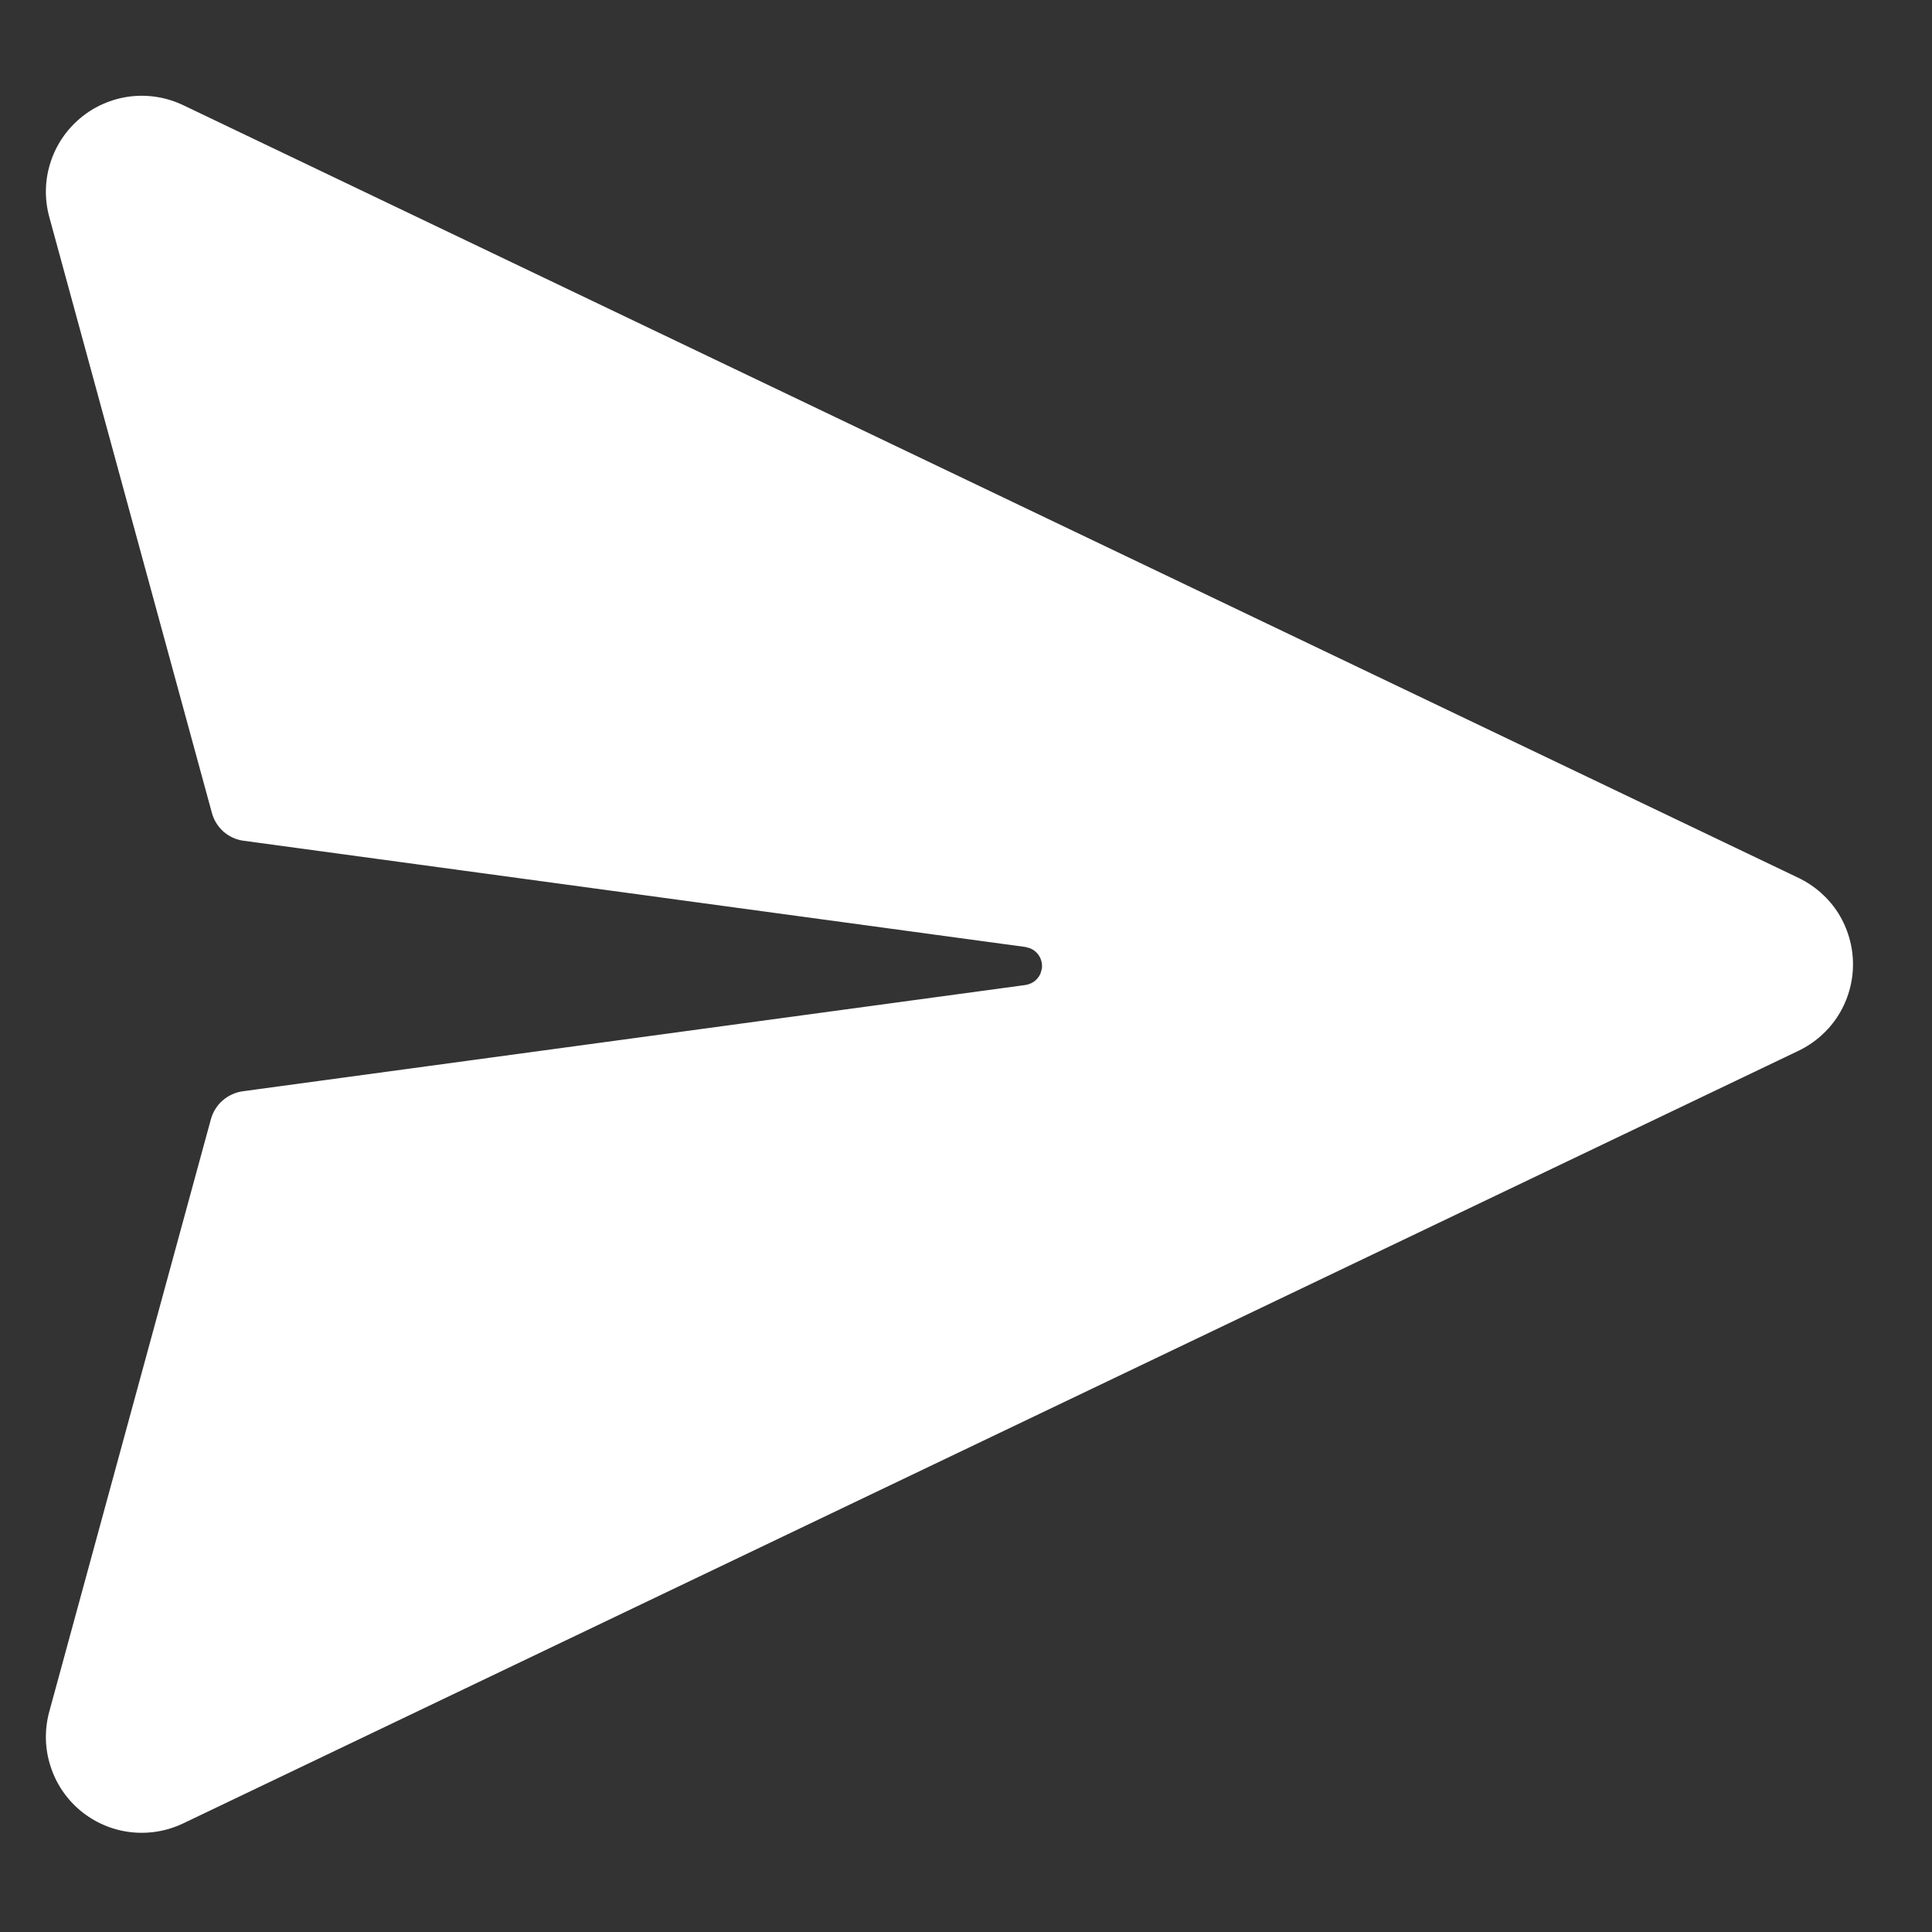 <svg width="18" height="18" viewBox="0 0 18 18" fill="none" xmlns="http://www.w3.org/2000/svg">
<rect x="0" y="0" width="18" height="18" fill="#333333" stroke="none"/>
<path d="M1.707 0.98L16.756 8.179C16.908 8.252 17.037 8.366 17.127 8.508C17.216 8.651 17.264 8.816 17.264 8.984C17.264 9.153 17.216 9.318 17.127 9.46C17.037 9.603 16.908 9.717 16.756 9.79L1.707 16.988C1.552 17.062 1.38 17.09 1.21 17.069C1.04 17.048 0.88 16.978 0.749 16.869C0.617 16.759 0.52 16.614 0.469 16.45C0.417 16.287 0.414 16.113 0.459 15.947L1.965 10.427C1.984 10.36 2.021 10.299 2.074 10.253C2.127 10.207 2.192 10.177 2.262 10.167L9.554 9.177C9.585 9.172 9.614 9.16 9.638 9.142C9.662 9.123 9.682 9.099 9.694 9.07L9.707 9.025C9.712 8.985 9.704 8.945 9.684 8.91C9.663 8.875 9.632 8.848 9.594 8.834L9.555 8.823L2.269 7.833C2.2 7.824 2.135 7.794 2.082 7.748C2.03 7.701 1.992 7.641 1.974 7.573L0.459 2.021C0.414 1.856 0.417 1.681 0.469 1.518C0.52 1.355 0.617 1.21 0.749 1.1C0.88 0.99 1.04 0.921 1.21 0.899C1.38 0.878 1.552 0.906 1.707 0.98Z" fill="white"/>
</svg>
